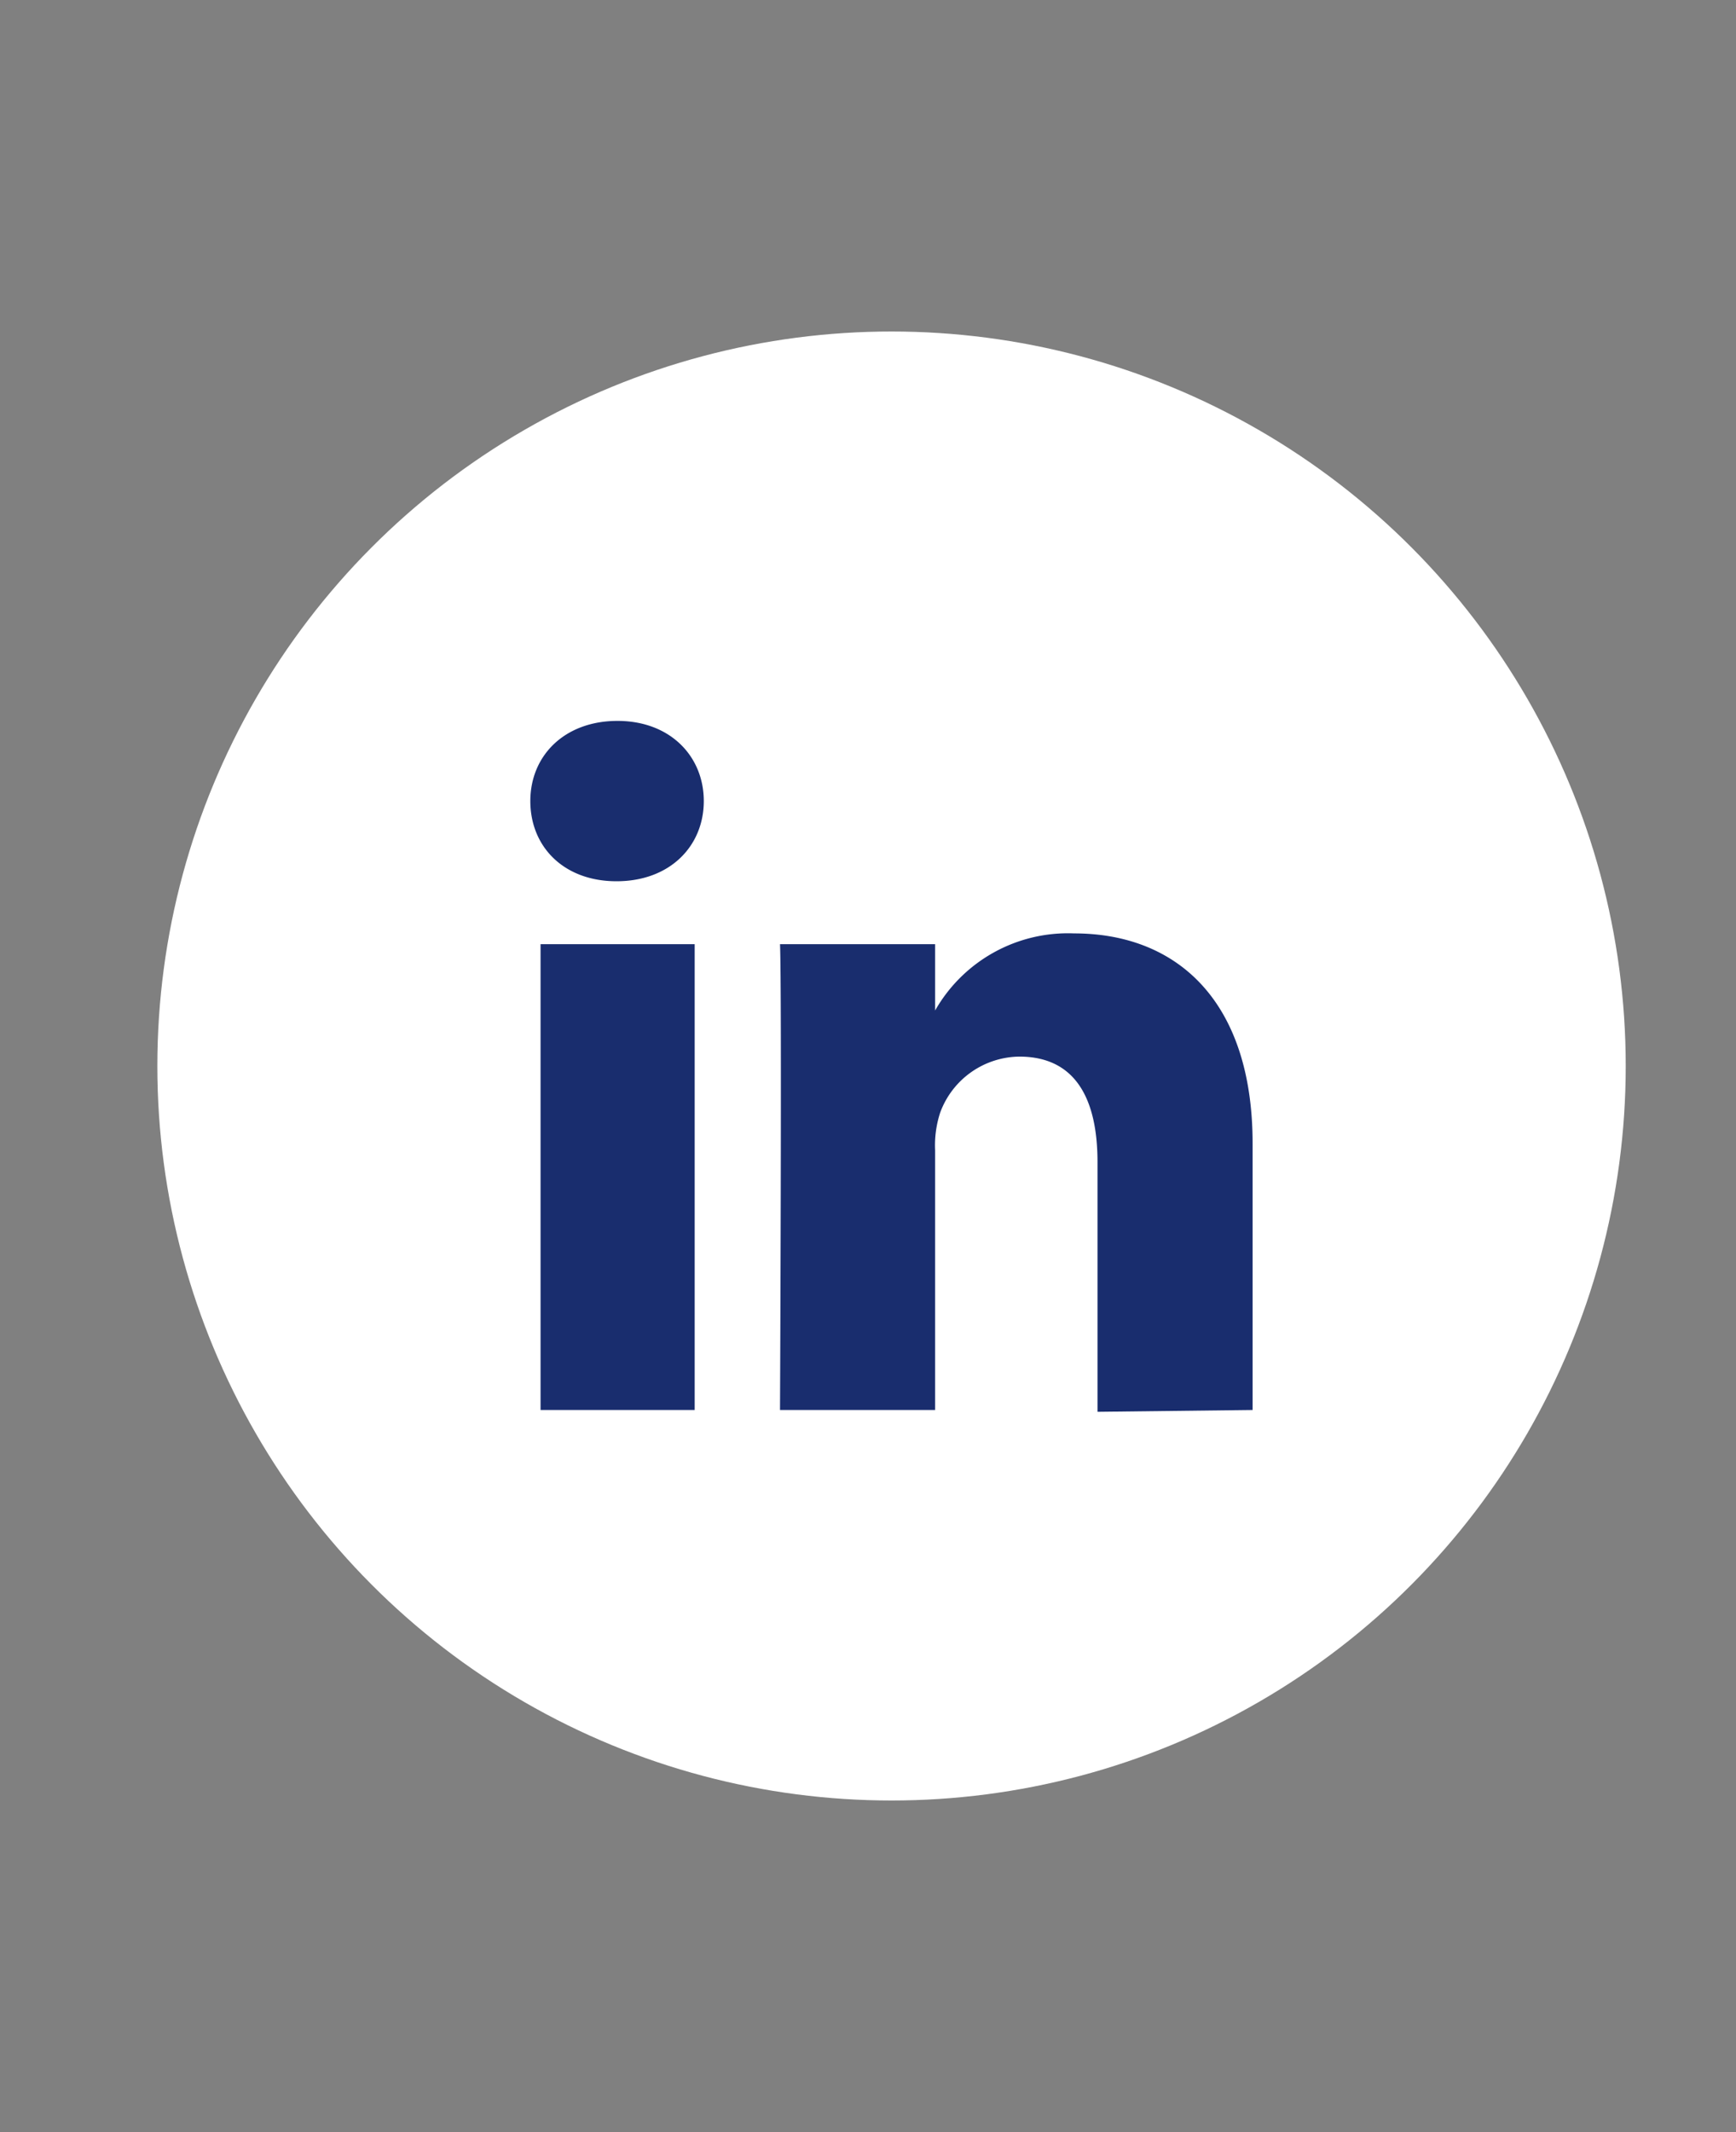 <svg id="Capa_1" data-name="Capa 1" xmlns="http://www.w3.org/2000/svg" viewBox="0 0 123.9 152.1"><rect x="0" y="0" width="123.9" height="152.1" fill="#808080" stroke="none"/><defs><style>.cls-1{fill:#fff;}.cls-2{fill:#192d6e;}</style></defs><circle class="cls-1" cx="63.63" cy="76.05" r="52.4"/><path class="cls-2" d="M49.58,67.36h-11v33.23h11ZM44,62.87c3.84,0,6.23-2.53,6.23-5.72s-2.39-5.72-6.16-5.72-6.22,2.47-6.22,5.72,2.38,5.72,6.15,5.72ZM89.4,100.59v-19c0-10.21-5.43-15-12.74-15a10.91,10.91,0,0,0-9.92,5.5V67.36H55.67c.14,3.12,0,33.23,0,33.23H66.74V82.06a7.5,7.5,0,0,1,.36-2.68,6.09,6.09,0,0,1,5.65-4c4,0,5.58,3,5.58,7.53v17.81Z"/></svg>